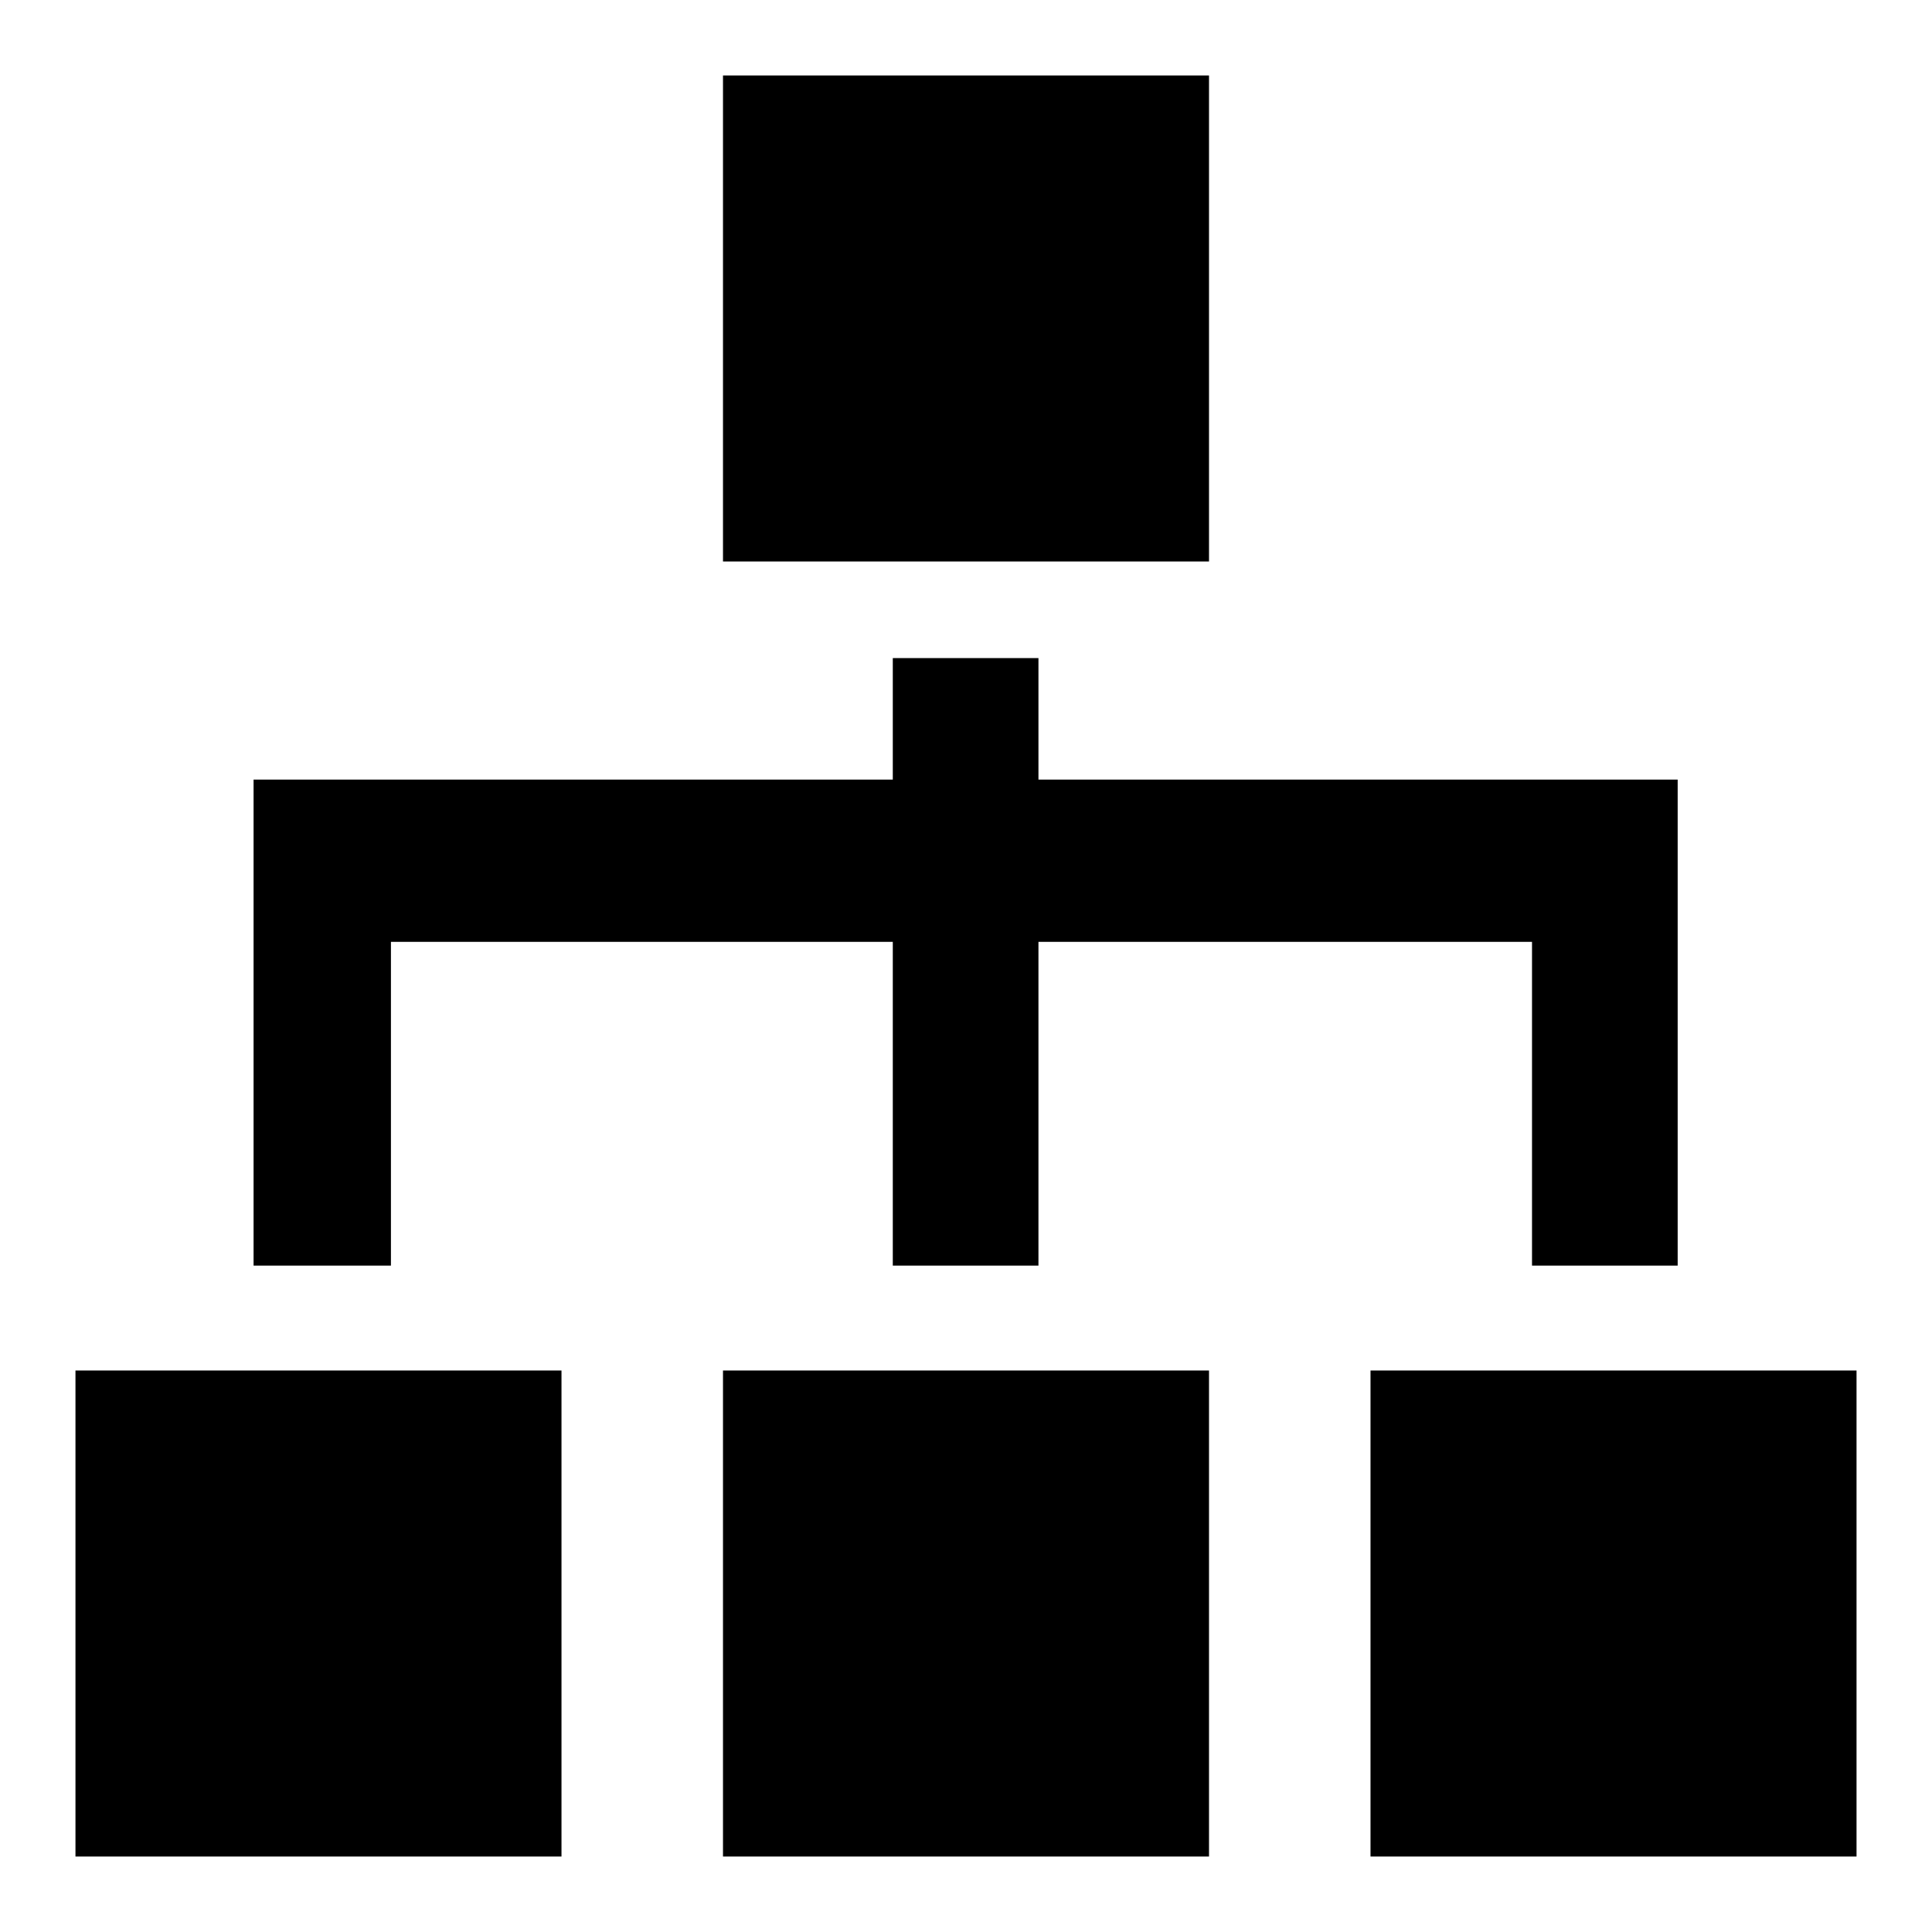 <?xml version="1.0" encoding="utf-8"?>
<!-- Svg Vector Icons : http://www.onlinewebfonts.com/icon -->
<!DOCTYPE svg PUBLIC "-//W3C//DTD SVG 1.1//EN" "http://www.w3.org/Graphics/SVG/1.1/DTD/svg11.dtd">
<svg version="1.1" xmlns="http://www.w3.org/2000/svg" xmlns:xlink="http://www.w3.org/1999/xlink" x="0px" y="0px" viewBox="0 0 256 256" enable-background="new 0 0 256 256" xml:space="preserve">
<g> <path fill="#000000" d="M51.8,124.8h66.5v42.9h19.3v-42.9h65.4v42.9h19.3v-64.4h-84.7V87.2h-19.3v16.1H33.6v64.4h18.2L51.8,124.8 L51.8,124.8z M95.8,181.6h64.4V246H95.8V181.6z M95.8,10h64.4v64.4H95.8V10L95.8,10z M181.6,181.6H246V246h-64.4V181.6z M10,181.6 h64.4V246H10V181.6z"/></g>
</svg>